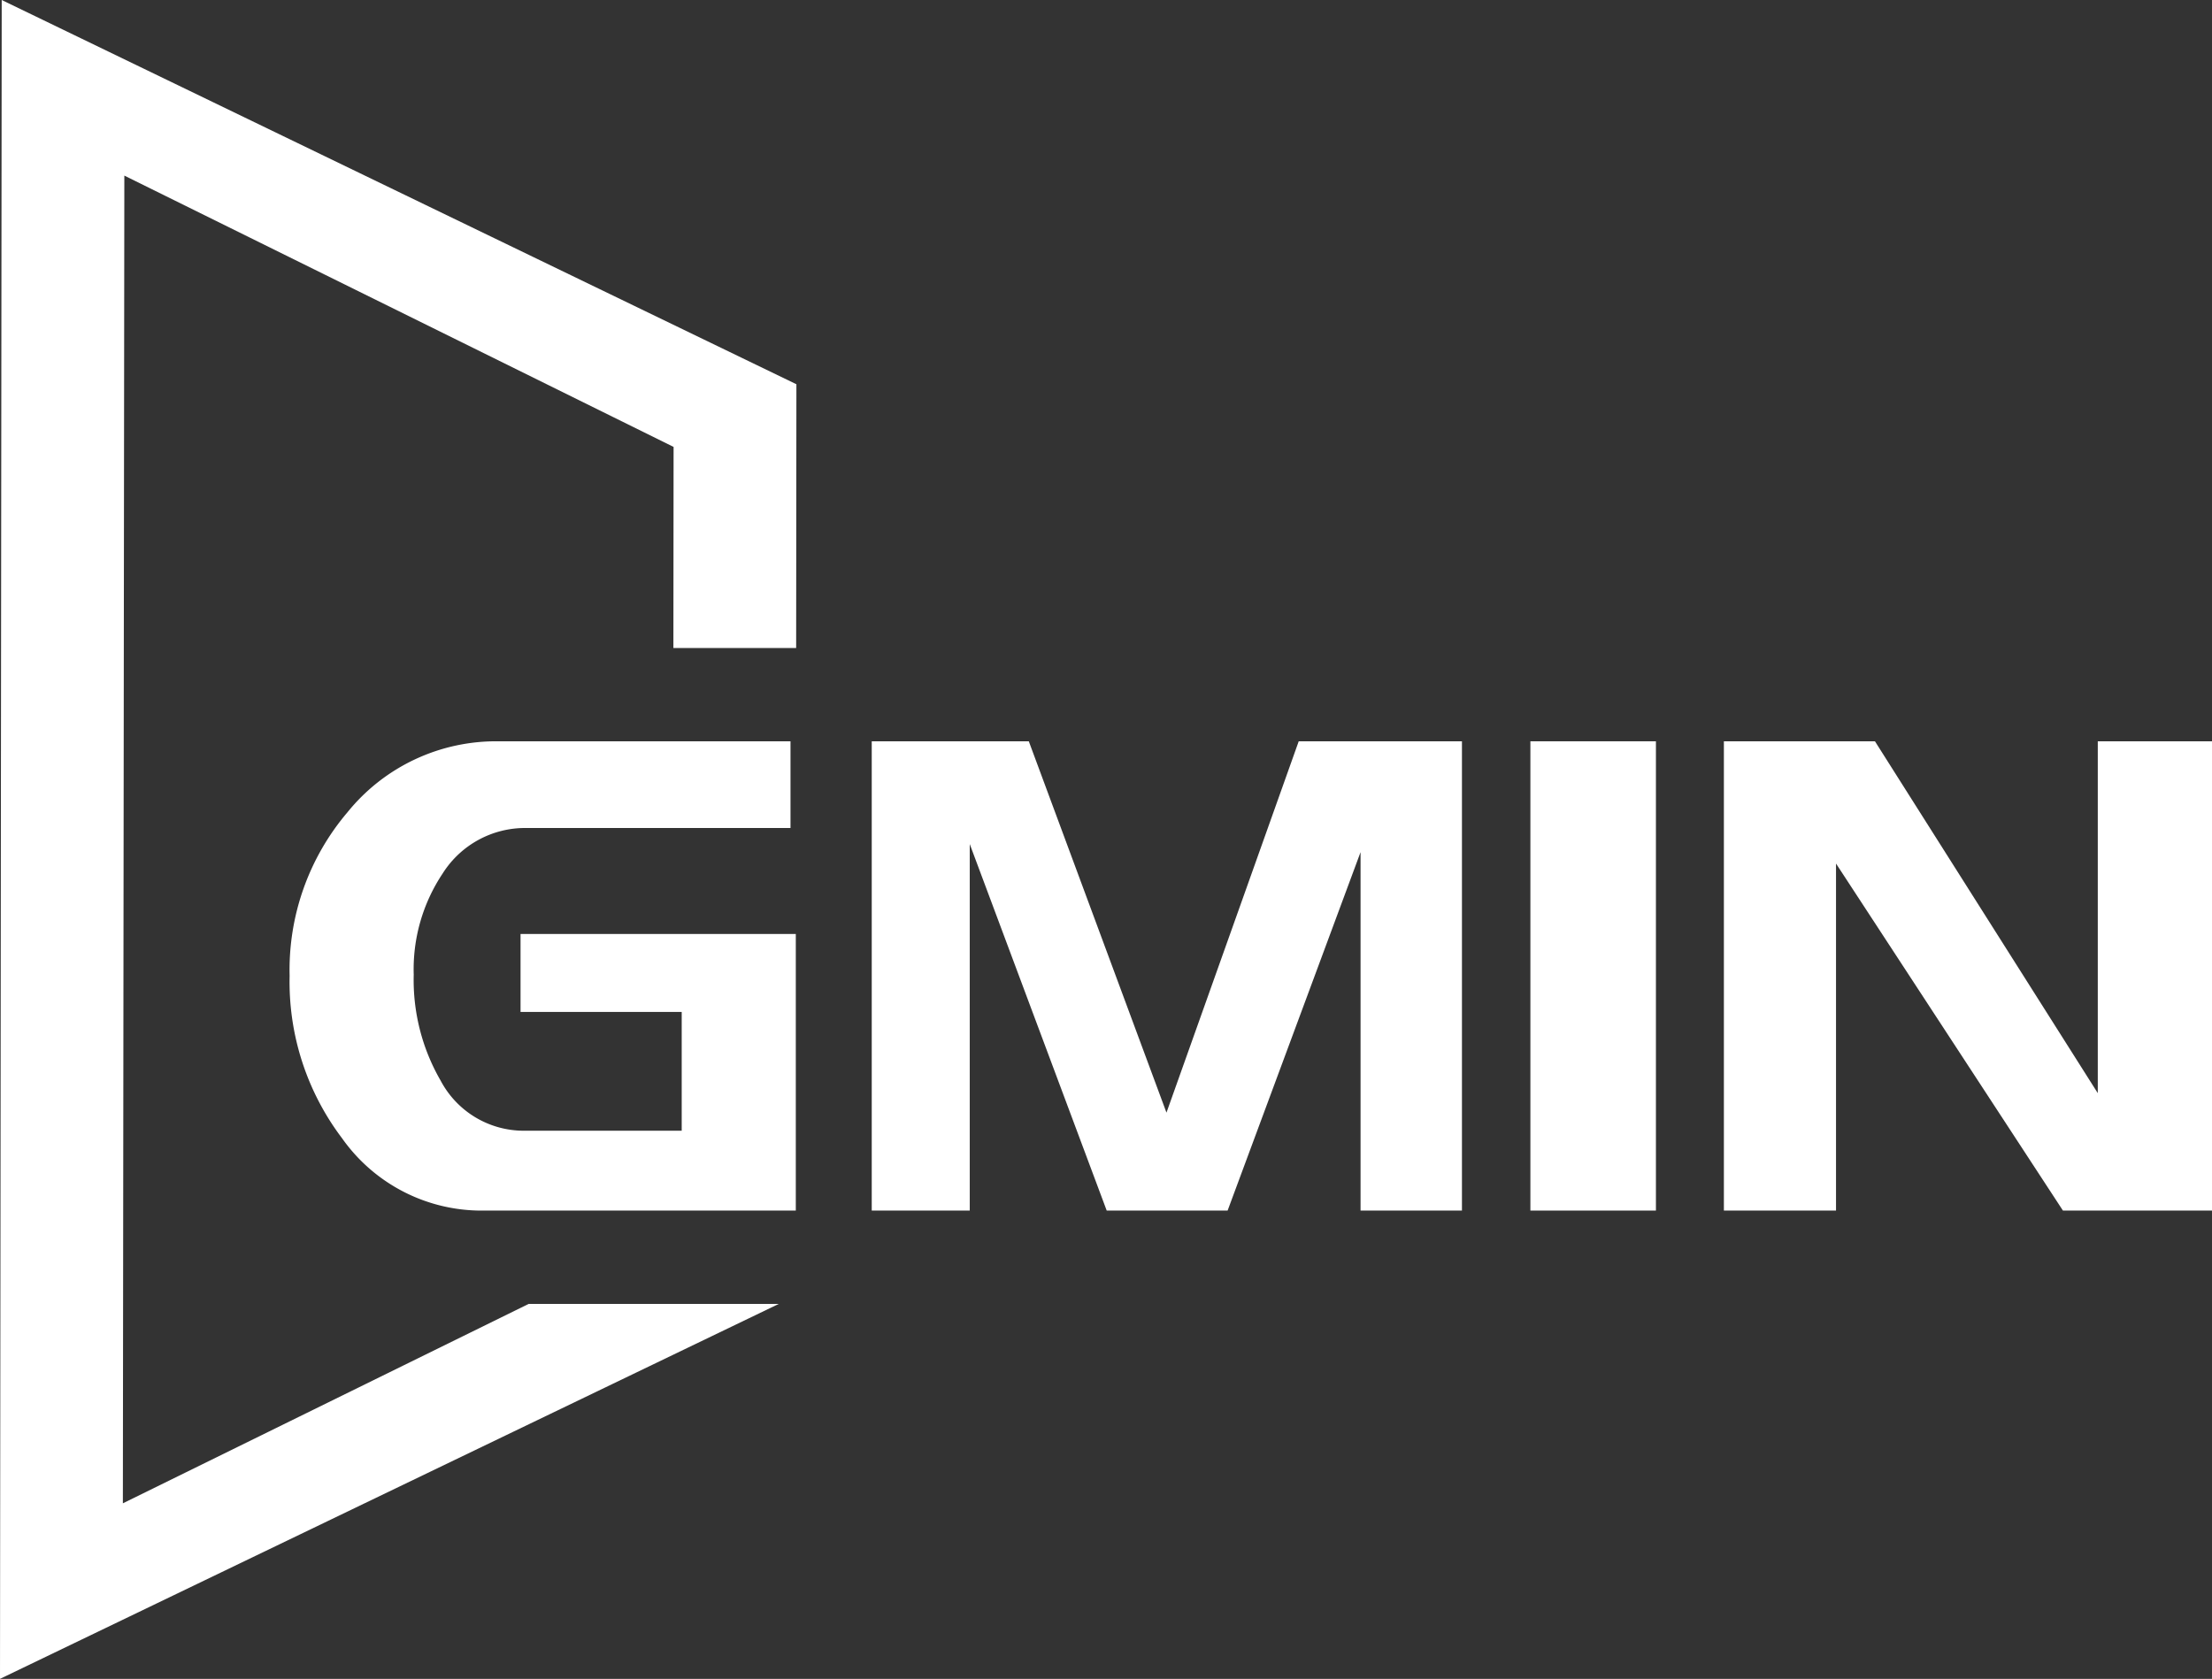 <svg id="그룹_102" data-name="그룹 102" xmlns="http://www.w3.org/2000/svg" xmlns:xlink="http://www.w3.org/1999/xlink" width="138.621" height="105.232" viewBox="0 0 138.621 105.232">
  <rect x="0" y="0" width="138.621" height="105.232" fill="#333333" stroke="none"/>
  <defs>
    <clipPath id="clip-path">
      <rect id="사각형_150" data-name="사각형 150" width="138.621" height="105.232" transform="translate(0 0)" fill="none"/>
    </clipPath>
  </defs>
  <g id="그룹_101" data-name="그룹 101" clip-path="url(#clip-path)">
    <path id="패스_287" data-name="패스 287" d="M49.871,75.881h-19.6a10.7,10.7,0,0,1-8.837-4.537,16.23,16.23,0,0,1-3.284-10.172,15.25,15.25,0,0,1,3.617-10.248,11.972,11.972,0,0,1,9.511-4.458H49.539V51.9H32.995a6.109,6.109,0,0,0-5.256,2.853,10.819,10.819,0,0,0-1.812,6.337,12.6,12.6,0,0,0,1.684,6.639,5.891,5.891,0,0,0,5.221,3.146h9.889V63.429h-10.1V58.543H49.871Z" fill="#fff"/>
    <path id="패스_288" data-name="패스 288" d="M91.617,75.881H85.263V53.413L76.931,75.881H69.355L60.772,52.907V75.881H54.63V46.466h9.843L73.1,69.741l8.287-23.275H91.617Z" fill="#fff"/>
    <rect id="사각형_149" data-name="사각형 149" width="7.867" height="29.415" transform="translate(95.906 46.465)" fill="#fff"/>
    <path id="패스_289" data-name="패스 289" d="M138.621,75.881H129.28L115.059,54.128V75.881h-7.027V46.466H117.5L131.463,68.52V46.466h7.158Z" fill="#fff"/>
    <path id="패스_290" data-name="패스 290" d="M0,105.232l48.8-23.5H33.126L7.7,94.229l.092-83.222L42.212,28.013,42.2,40.618h7.693l.016-16.533L.107,0Z" fill="#fff"/>
  </g>
</svg>
